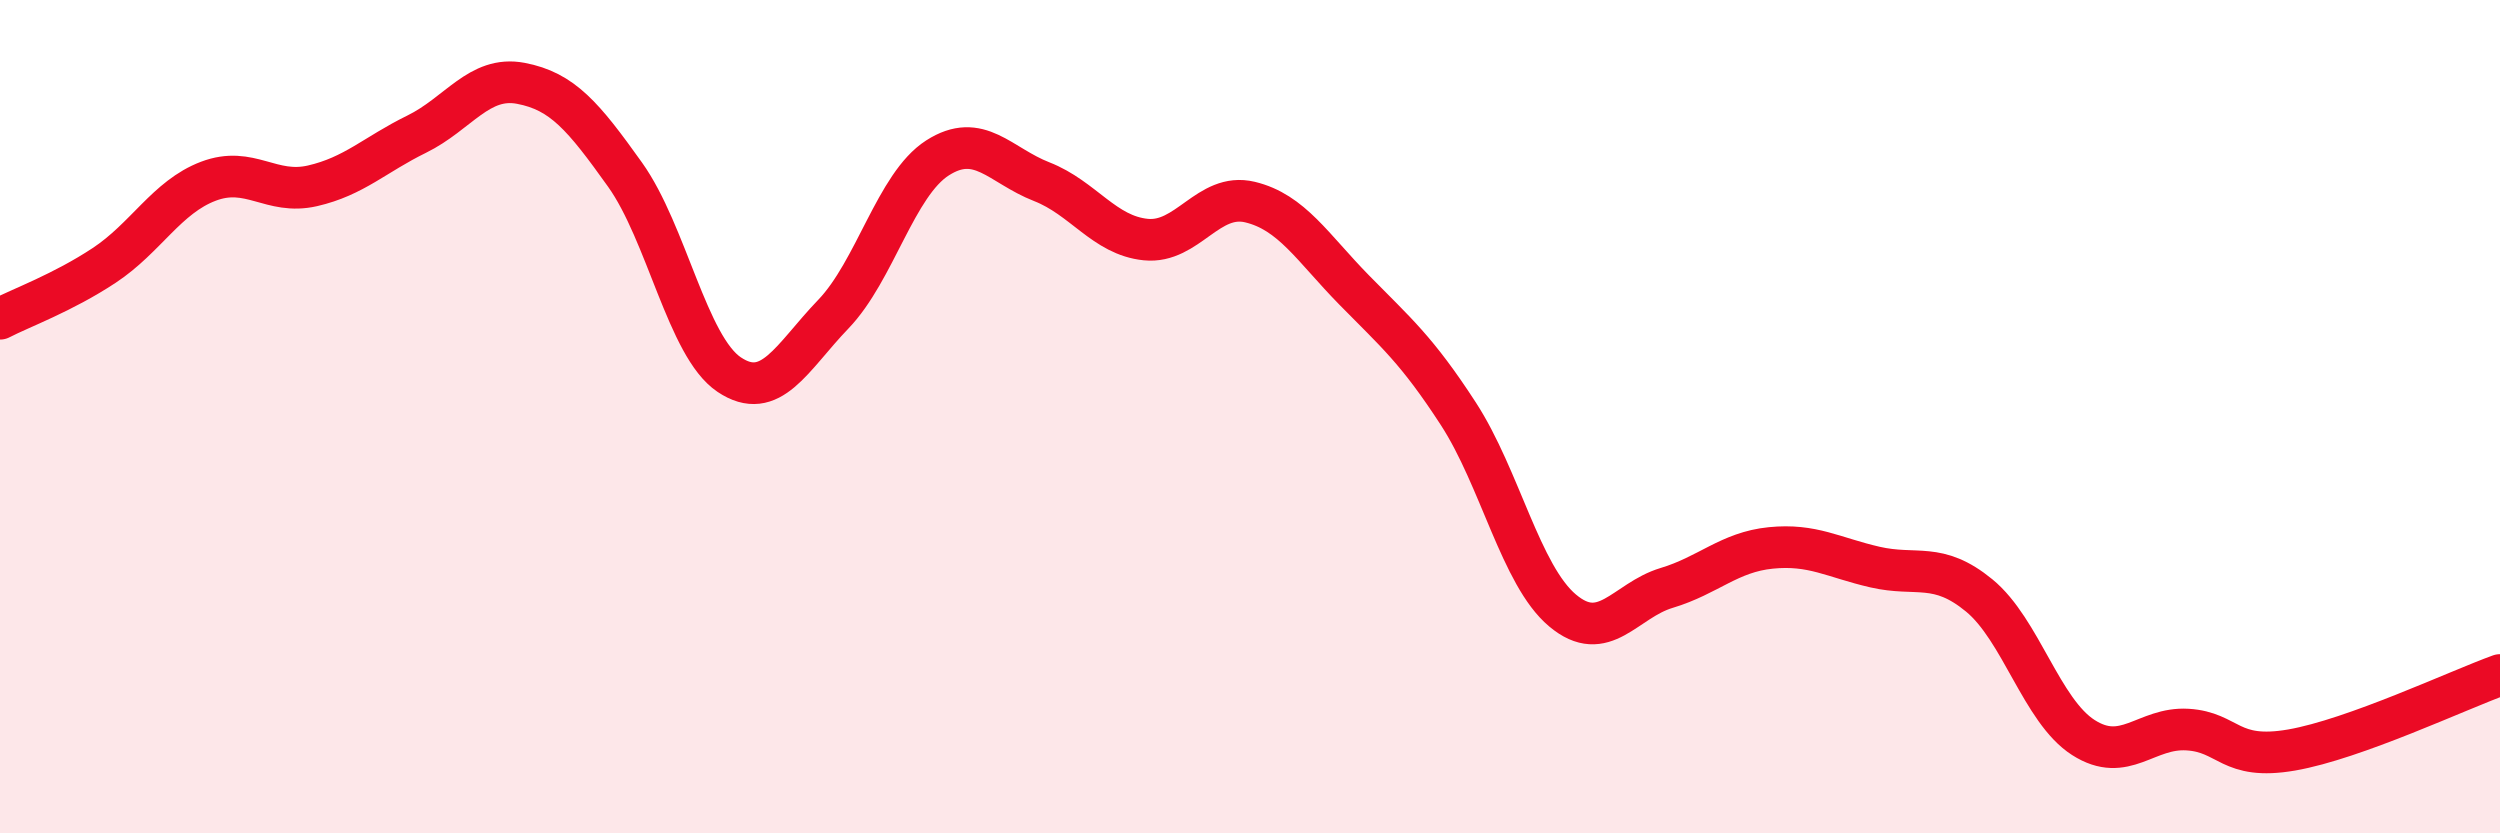 
    <svg width="60" height="20" viewBox="0 0 60 20" xmlns="http://www.w3.org/2000/svg">
      <path
        d="M 0,7.65 C 0.5,7.39 1.5,7.03 2.5,6.37 C 3.5,5.71 4,4.73 5,4.35 C 6,3.97 6.5,4.69 7.5,4.46 C 8.5,4.23 9,3.71 10,3.22 C 11,2.73 11.5,1.81 12.5,2 C 13.5,2.19 14,2.79 15,4.19 C 16,5.59 16.5,8.32 17.5,8.99 C 18.5,9.66 19,8.58 20,7.54 C 21,6.5 21.5,4.43 22.5,3.79 C 23.5,3.15 24,3.97 25,4.36 C 26,4.75 26.5,5.65 27.5,5.75 C 28.5,5.85 29,4.61 30,4.85 C 31,5.09 31.5,5.94 32.5,6.96 C 33.5,7.98 34,8.39 35,9.93 C 36,11.47 36.5,13.81 37.5,14.65 C 38.5,15.49 39,14.41 40,14.11 C 41,13.81 41.5,13.25 42.5,13.15 C 43.5,13.05 44,13.38 45,13.61 C 46,13.84 46.5,13.47 47.5,14.29 C 48.5,15.11 49,17.06 50,17.7 C 51,18.34 51.5,17.45 52.5,17.51 C 53.5,17.57 53.5,18.26 55,18 C 56.5,17.74 59,16.56 60,16.2L60 20L0 20Z"
        fill="#EB0A25"
        opacity="0.1"
        stroke-linecap="round"
        stroke-linejoin="round"
      />
      <path
        d="M 0,7.65 C 0.5,7.39 1.5,7.03 2.5,6.37 C 3.5,5.71 4,4.73 5,4.35 C 6,3.97 6.5,4.69 7.5,4.46 C 8.5,4.23 9,3.71 10,3.22 C 11,2.73 11.5,1.81 12.5,2 C 13.5,2.19 14,2.79 15,4.19 C 16,5.59 16.5,8.32 17.5,8.99 C 18.5,9.66 19,8.58 20,7.54 C 21,6.5 21.5,4.43 22.5,3.79 C 23.5,3.15 24,3.97 25,4.36 C 26,4.75 26.5,5.65 27.5,5.75 C 28.5,5.85 29,4.61 30,4.85 C 31,5.09 31.5,5.94 32.5,6.96 C 33.5,7.98 34,8.39 35,9.93 C 36,11.47 36.5,13.81 37.5,14.65 C 38.5,15.49 39,14.41 40,14.11 C 41,13.81 41.5,13.25 42.5,13.15 C 43.5,13.05 44,13.38 45,13.61 C 46,13.84 46.5,13.47 47.5,14.29 C 48.5,15.11 49,17.06 50,17.7 C 51,18.34 51.5,17.45 52.5,17.51 C 53.5,17.57 53.5,18.26 55,18 C 56.5,17.74 59,16.56 60,16.2"
        stroke="#EB0A25"
        stroke-width="1"
        fill="none"
        stroke-linecap="round"
        stroke-linejoin="round"
      />
    </svg>
  